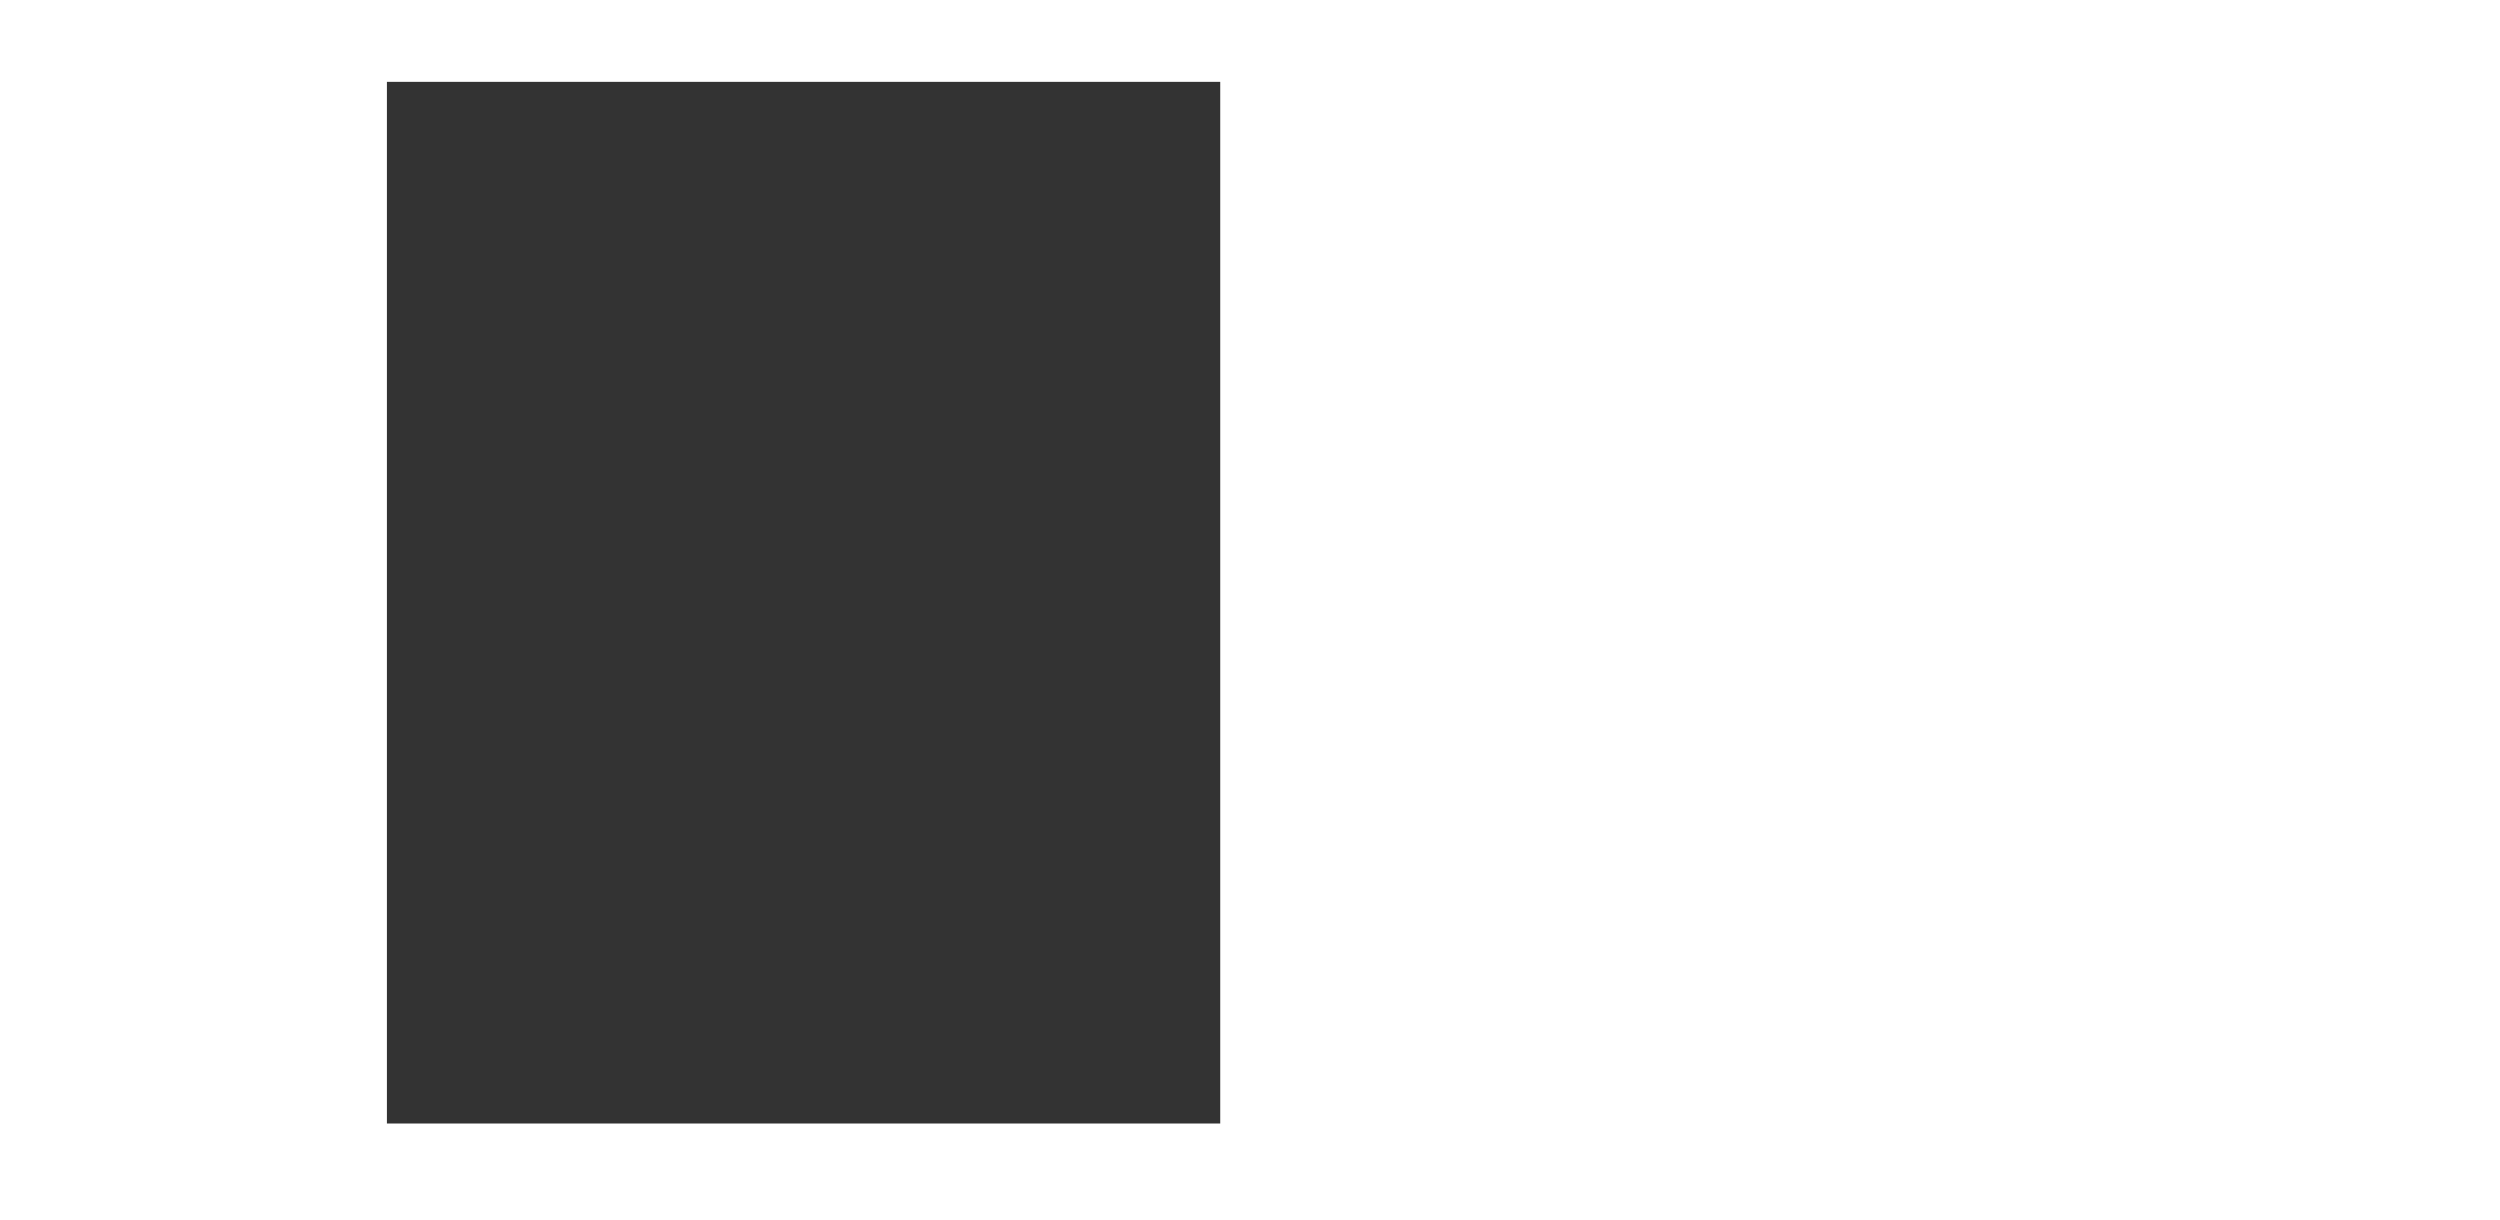 <?xml version="1.0" encoding="UTF-8"?> <svg xmlns="http://www.w3.org/2000/svg" width="1680" height="820" viewBox="0 0 1680 820" fill="none"><rect x="0" y="0" width="1680" height="820" fill="#333333" stroke="none"/> <path fill-rule="evenodd" clip-rule="evenodd" d="M1680 0H0V820H1680V0ZM820 55H260V755H820V55Z" fill="white"></path> </svg> 